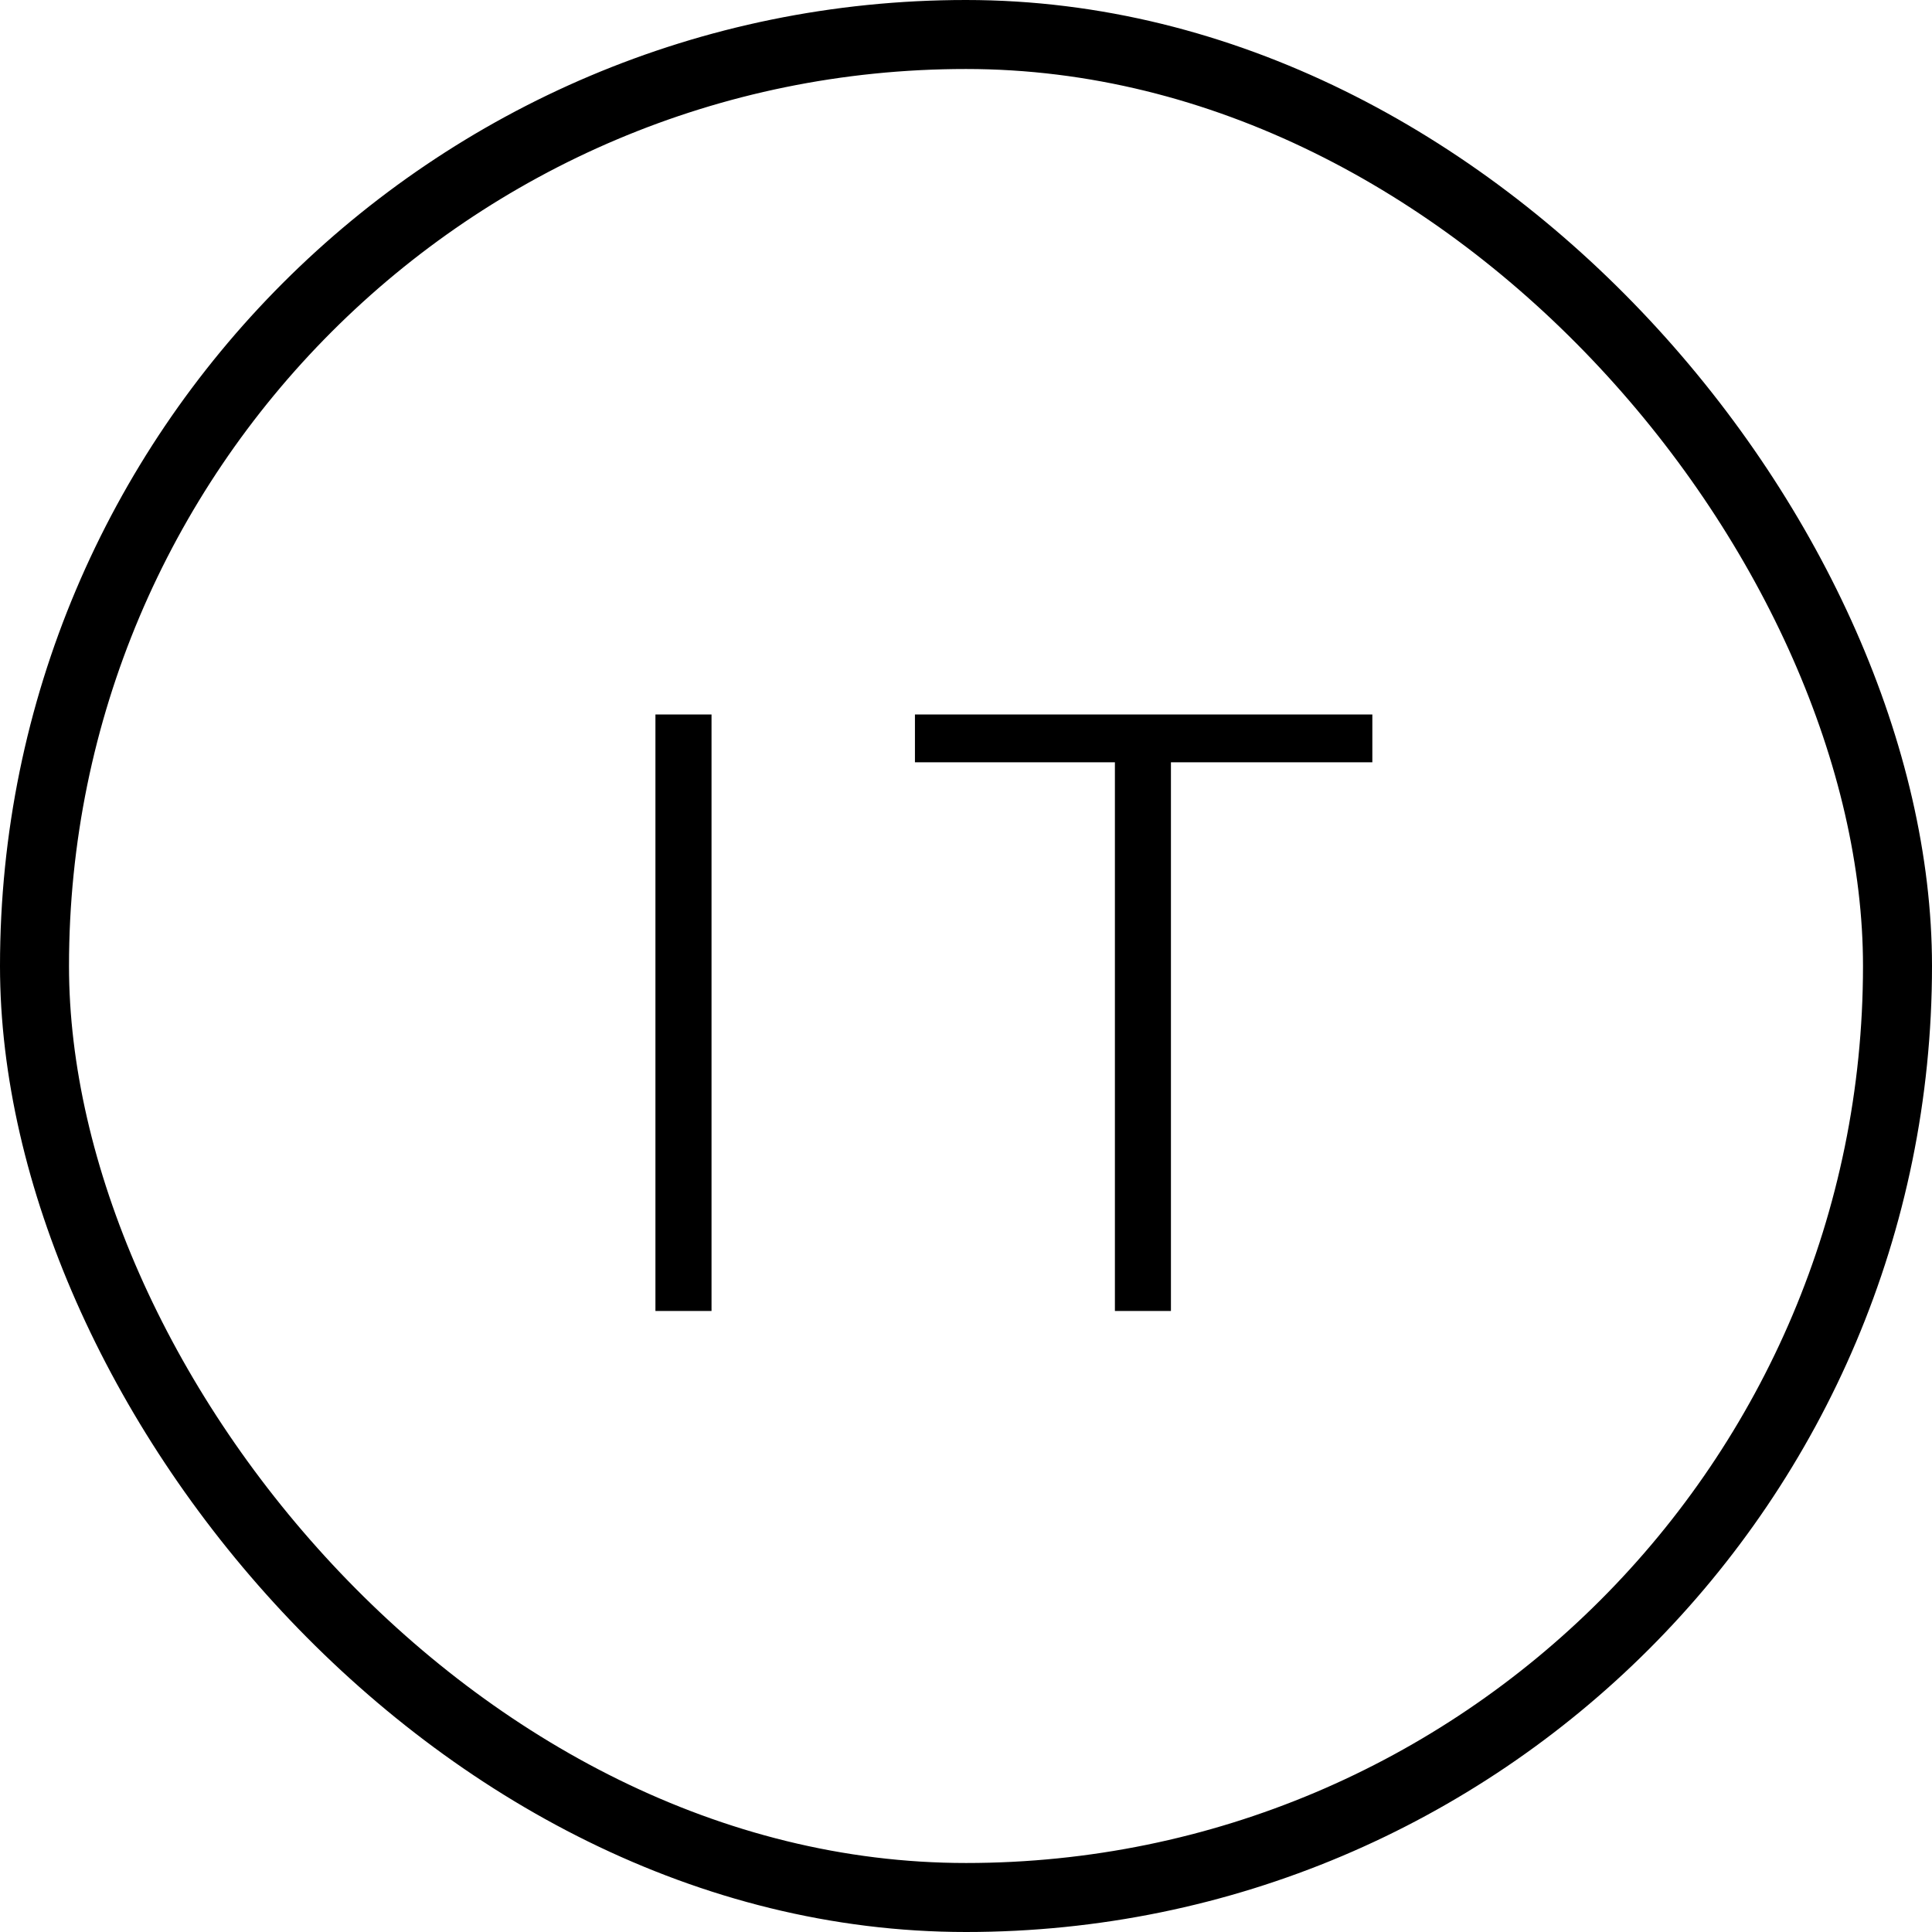 <svg width="28" height="28" viewBox="0 0 28 28" fill="none" xmlns="http://www.w3.org/2000/svg">
<rect x="0.5" y="0.5" width="27" height="27" rx="13.5" stroke="black"/>
<path d="M9.499 19V10.355H10.312V19H9.499ZM13.26 11.048V10.355H19.889V11.048H16.788L16.97 10.859V19H16.158V10.859L16.34 11.048H13.26Z" fill="black"/>
</svg>
